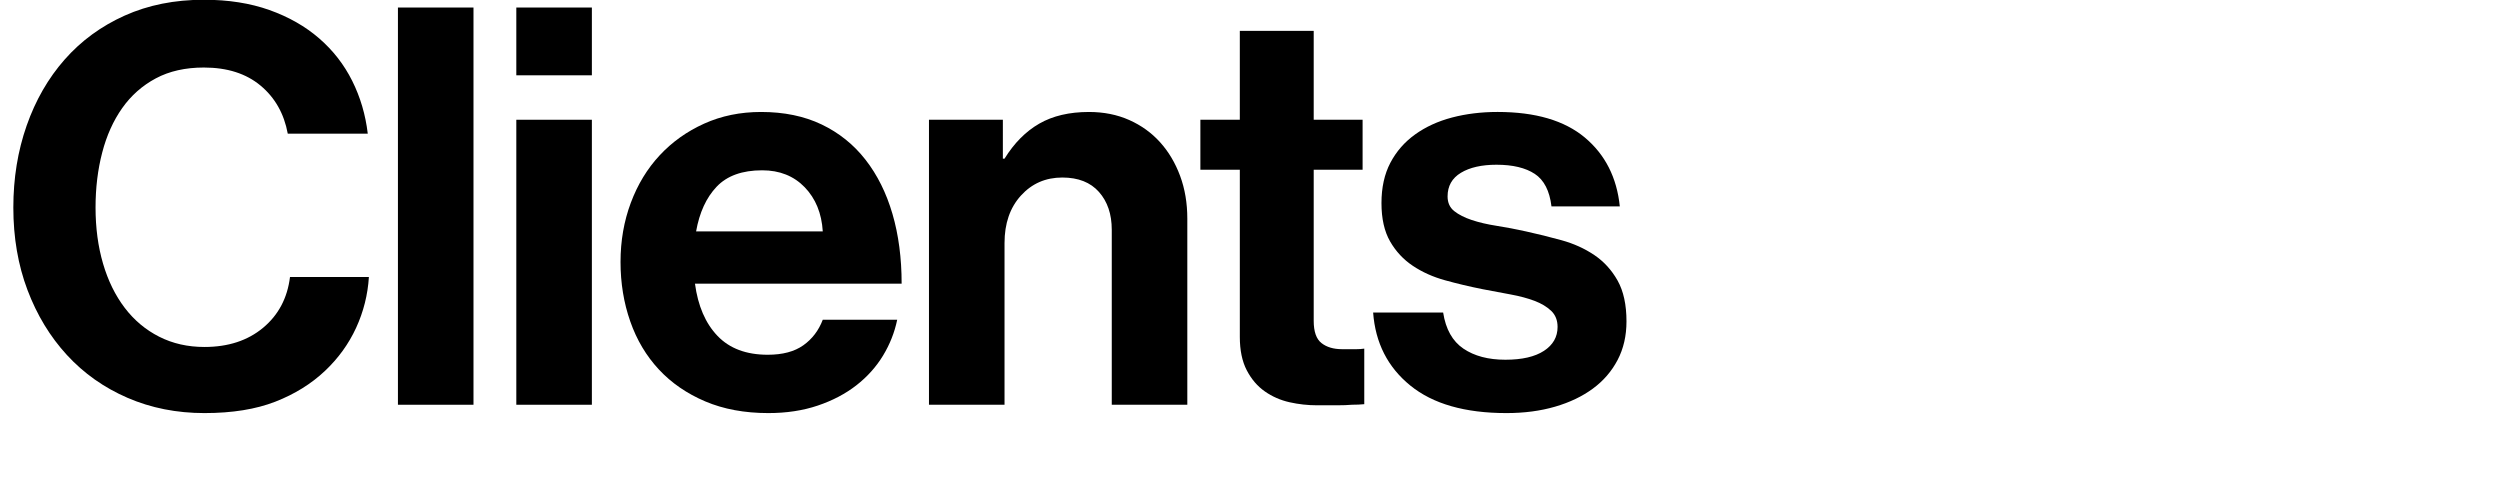 <?xml version="1.0" encoding="utf-8"?>
<!-- Generator: Adobe Illustrator 16.0.0, SVG Export Plug-In . SVG Version: 6.00 Build 0)  -->
<!DOCTYPE svg PUBLIC "-//W3C//DTD SVG 1.1//EN" "http://www.w3.org/Graphics/SVG/1.1/DTD/svg11.dtd">
<svg version="1.1" id="Layer_1" xmlns="http://www.w3.org/2000/svg" xmlns:xlink="http://www.w3.org/1999/xlink" x="0px" y="0px"
	 width="270px" height="54.241px" viewBox="0 0 270 54.241" enable-background="new 0 0 270 54.241" xml:space="preserve">
<g>
	<path d="M22.08,44.613c-3,0-5.771-0.551-8.311-1.65s-4.72-2.64-6.539-4.62c-1.821-1.979-3.24-4.32-4.261-7.02
		c-1.02-2.7-1.529-5.67-1.529-8.91c0-3.16,0.479-6.11,1.439-8.85c0.96-2.739,2.33-5.12,4.11-7.14c1.779-2.02,3.939-3.6,6.479-4.74
		c2.54-1.14,5.39-1.71,8.55-1.71c2.641,0,5,0.371,7.08,1.11c2.08,0.741,3.87,1.761,5.37,3.06c1.5,1.3,2.69,2.83,3.57,4.59
		c0.879,1.761,1.44,3.66,1.68,5.7h-8.64c-0.4-2.16-1.38-3.89-2.94-5.19c-1.56-1.299-3.6-1.95-6.12-1.95c-2,0-3.729,0.39-5.189,1.17
		c-1.461,0.78-2.67,1.851-3.63,3.21c-0.96,1.36-1.681,2.96-2.16,4.8c-0.48,1.84-0.72,3.82-0.72,5.94c0,2.2,0.27,4.22,0.81,6.06
		c0.54,1.841,1.32,3.431,2.34,4.771c1.021,1.341,2.26,2.38,3.721,3.12c1.459,0.74,3.09,1.109,4.89,1.109
		c2.56,0,4.67-0.689,6.33-2.069c1.659-1.381,2.63-3.21,2.91-5.49h8.52c-0.12,1.92-0.58,3.75-1.38,5.49
		c-0.801,1.739-1.92,3.29-3.36,4.649c-1.479,1.4-3.27,2.511-5.369,3.33C27.629,44.202,25.08,44.613,22.08,44.613z"/>
	<path d="M42.977,0.813h8.16v42.9h-8.16V0.813z"/>
	<path d="M55.762,0.813h8.16v7.32h-8.16V0.813z M55.762,12.933h8.16v30.78h-8.16V12.933z"/>
	<path d="M82.978,44.613c-2.56,0-4.83-0.42-6.81-1.261c-1.98-0.84-3.65-1.989-5.01-3.449c-1.36-1.46-2.391-3.189-3.09-5.19
		c-0.701-2-1.051-4.14-1.051-6.42s0.37-4.41,1.11-6.39c0.739-1.98,1.779-3.69,3.12-5.13c1.34-1.44,2.939-2.58,4.8-3.42
		c1.86-0.84,3.909-1.26,6.15-1.26c2.479,0,4.659,0.45,6.54,1.35c1.879,0.9,3.459,2.17,4.739,3.81c1.28,1.641,2.25,3.591,2.91,5.85
		c0.66,2.26,0.99,4.77,0.99,7.53h-22.32c0.32,2.4,1.13,4.28,2.431,5.64c1.299,1.36,3.109,2.04,5.43,2.04c1.6,0,2.88-0.339,3.84-1.02
		c0.96-0.68,1.659-1.6,2.101-2.76h8.039c-0.28,1.36-0.79,2.65-1.529,3.87c-0.741,1.22-1.701,2.29-2.88,3.21
		c-1.181,0.92-2.571,1.649-4.17,2.189C86.718,44.343,84.938,44.613,82.978,44.613z M82.319,18.393c-2.16,0-3.801,0.59-4.921,1.77
		c-1.12,1.18-1.859,2.79-2.22,4.83h13.681c-0.12-1.959-0.771-3.549-1.95-4.77C85.728,19.003,84.198,18.393,82.319,18.393z"/>
	<path d="M108.31,17.133h0.18c1.04-1.68,2.29-2.94,3.75-3.78c1.46-0.84,3.25-1.26,5.37-1.26c1.6,0,3.05,0.291,4.35,0.87
		c1.3,0.58,2.41,1.38,3.33,2.4s1.64,2.23,2.16,3.63c0.52,1.401,0.78,2.94,0.78,4.62v20.1h-8.16v-18.9c0-1.68-0.46-3.04-1.38-4.08
		c-0.921-1.04-2.24-1.56-3.96-1.56c-1.8,0-3.291,0.651-4.47,1.95c-1.181,1.3-1.771,3.01-1.771,5.13v17.46h-8.16v-30.78h7.98V17.133z
		"/>
	<path d="M129.64,12.933h4.26v-9.6h7.98v9.6h5.28v5.4h-5.28v16.32c0,1.16,0.279,1.96,0.84,2.399c0.56,0.44,1.3,0.66,2.22,0.66h1.561
		c0.279,0,0.56-0.02,0.84-0.06v6c-0.4,0.04-0.84,0.06-1.32,0.06c-0.44,0.039-0.98,0.06-1.62,0.06s-1.36,0-2.159,0
		c-1.001,0-1.991-0.109-2.971-0.329c-0.98-0.22-1.87-0.609-2.67-1.171c-0.801-0.56-1.45-1.319-1.95-2.279s-0.75-2.16-0.75-3.601
		v-18.06h-4.26V12.933z"/>
	<path d="M162.699,44.613c-4.48,0-7.94-0.99-10.38-2.971c-2.44-1.979-3.78-4.609-4.021-7.89h7.561c0.279,1.8,1.01,3.101,2.189,3.9
		s2.69,1.199,4.53,1.199c1.8,0,3.189-0.319,4.17-0.96c0.979-0.639,1.47-1.5,1.47-2.58c0-0.72-0.23-1.299-0.689-1.739
		c-0.461-0.44-1.061-0.8-1.8-1.08c-0.741-0.279-1.601-0.511-2.58-0.69c-0.98-0.18-1.99-0.369-3.03-0.57
		c-1.4-0.279-2.751-0.6-4.05-0.96c-1.301-0.359-2.46-0.879-3.48-1.56c-1.02-0.68-1.84-1.56-2.46-2.64s-0.93-2.46-0.93-4.14
		c0-1.68,0.319-3.129,0.96-4.35c0.64-1.22,1.53-2.24,2.67-3.06c1.14-0.819,2.47-1.43,3.99-1.83c1.52-0.399,3.159-0.6,4.92-0.6
		c4.08,0,7.22,0.921,9.42,2.76c2.199,1.84,3.459,4.32,3.78,7.44h-7.38c-0.201-1.68-0.801-2.85-1.801-3.51
		c-1-0.66-2.38-0.99-4.14-0.99c-1.601,0-2.88,0.291-3.84,0.87c-0.96,0.58-1.44,1.431-1.44,2.55c0,0.681,0.24,1.21,0.721,1.59
		c0.479,0.381,1.109,0.701,1.89,0.96c0.78,0.261,1.68,0.471,2.7,0.63c1.02,0.16,2.069,0.36,3.149,0.6c1.28,0.281,2.57,0.6,3.87,0.96
		c1.3,0.36,2.47,0.891,3.51,1.59c1.04,0.7,1.88,1.62,2.521,2.76c0.64,1.141,0.96,2.61,0.96,4.41c0,1.56-0.32,2.95-0.96,4.17
		c-0.641,1.221-1.53,2.25-2.67,3.09c-1.141,0.84-2.501,1.491-4.08,1.95C166.368,44.382,164.619,44.613,162.699,44.613z"/>
</g>
</svg>
